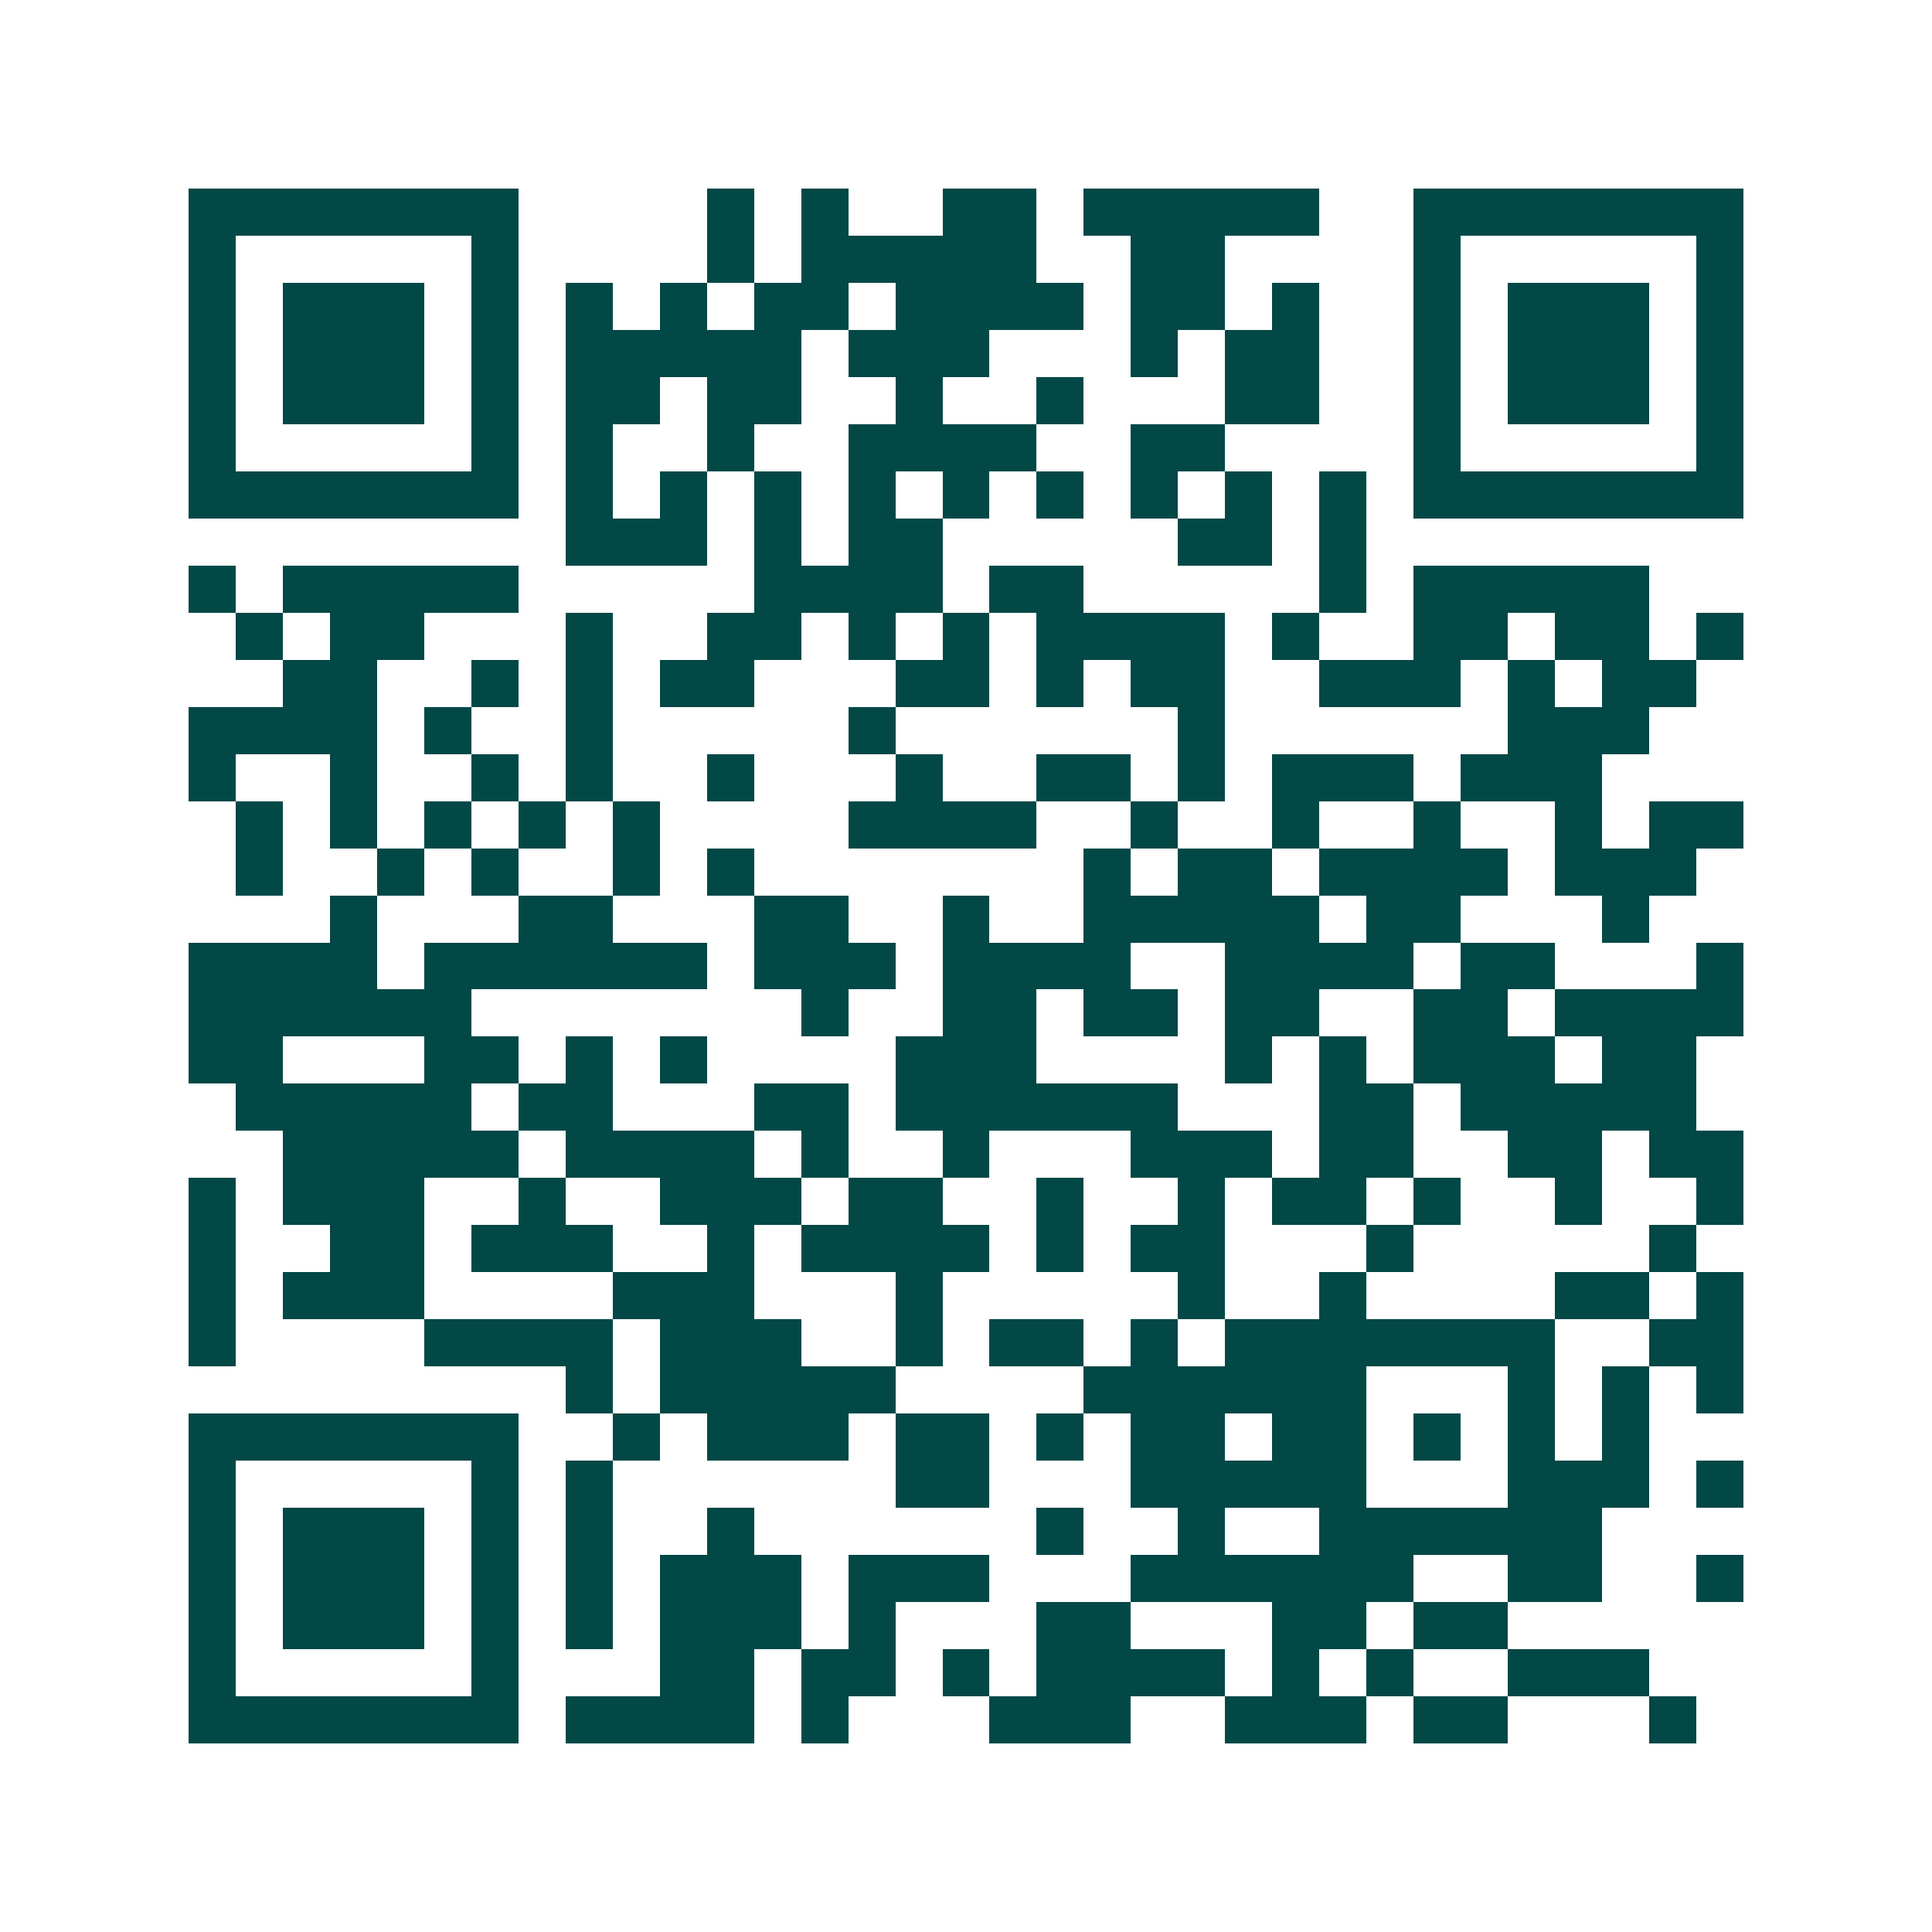 <svg xmlns="http://www.w3.org/2000/svg" width="200" height="200" viewBox="0 0 41 41" shape-rendering="crispEdges"><path fill="#ffffff" d="M0 0h41v41H0z"/><path stroke="#014847" d="M4 4.5h7m4 0h1m1 0h1m2 0h2m1 0h5m2 0h7M4 5.5h1m5 0h1m4 0h1m1 0h5m2 0h2m4 0h1m5 0h1M4 6.5h1m1 0h3m1 0h1m1 0h1m1 0h1m1 0h2m1 0h4m1 0h2m1 0h1m2 0h1m1 0h3m1 0h1M4 7.5h1m1 0h3m1 0h1m1 0h5m1 0h3m3 0h1m1 0h2m2 0h1m1 0h3m1 0h1M4 8.5h1m1 0h3m1 0h1m1 0h2m1 0h2m2 0h1m2 0h1m3 0h2m2 0h1m1 0h3m1 0h1M4 9.5h1m5 0h1m1 0h1m2 0h1m2 0h4m2 0h2m4 0h1m5 0h1M4 10.5h7m1 0h1m1 0h1m1 0h1m1 0h1m1 0h1m1 0h1m1 0h1m1 0h1m1 0h1m1 0h7M12 11.5h3m1 0h1m1 0h2m5 0h2m1 0h1M4 12.5h1m1 0h5m5 0h4m1 0h2m5 0h1m1 0h5M5 13.5h1m1 0h2m3 0h1m2 0h2m1 0h1m1 0h1m1 0h4m1 0h1m2 0h2m1 0h2m1 0h1M6 14.5h2m2 0h1m1 0h1m1 0h2m3 0h2m1 0h1m1 0h2m2 0h3m1 0h1m1 0h2M4 15.5h4m1 0h1m2 0h1m5 0h1m6 0h1m6 0h3M4 16.5h1m2 0h1m2 0h1m1 0h1m2 0h1m3 0h1m2 0h2m1 0h1m1 0h3m1 0h3M5 17.5h1m1 0h1m1 0h1m1 0h1m1 0h1m4 0h4m2 0h1m2 0h1m2 0h1m2 0h1m1 0h2M5 18.5h1m2 0h1m1 0h1m2 0h1m1 0h1m7 0h1m1 0h2m1 0h4m1 0h3M7 19.5h1m3 0h2m3 0h2m2 0h1m2 0h5m1 0h2m3 0h1M4 20.5h4m1 0h6m1 0h3m1 0h4m2 0h4m1 0h2m3 0h1M4 21.5h6m7 0h1m2 0h2m1 0h2m1 0h2m2 0h2m1 0h4M4 22.5h2m3 0h2m1 0h1m1 0h1m4 0h3m4 0h1m1 0h1m1 0h3m1 0h2M5 23.5h5m1 0h2m3 0h2m1 0h6m3 0h2m1 0h5M6 24.5h5m1 0h4m1 0h1m2 0h1m3 0h3m1 0h2m2 0h2m1 0h2M4 25.5h1m1 0h3m2 0h1m2 0h3m1 0h2m2 0h1m2 0h1m1 0h2m1 0h1m2 0h1m2 0h1M4 26.5h1m2 0h2m1 0h3m2 0h1m1 0h4m1 0h1m1 0h2m3 0h1m5 0h1M4 27.5h1m1 0h3m4 0h3m3 0h1m5 0h1m2 0h1m4 0h2m1 0h1M4 28.5h1m4 0h4m1 0h3m2 0h1m1 0h2m1 0h1m1 0h7m2 0h2M12 29.5h1m1 0h5m4 0h6m3 0h1m1 0h1m1 0h1M4 30.5h7m2 0h1m1 0h3m1 0h2m1 0h1m1 0h2m1 0h2m1 0h1m1 0h1m1 0h1M4 31.5h1m5 0h1m1 0h1m6 0h2m3 0h5m3 0h3m1 0h1M4 32.5h1m1 0h3m1 0h1m1 0h1m2 0h1m6 0h1m2 0h1m2 0h6M4 33.5h1m1 0h3m1 0h1m1 0h1m1 0h3m1 0h3m3 0h6m2 0h2m2 0h1M4 34.5h1m1 0h3m1 0h1m1 0h1m1 0h3m1 0h1m3 0h2m3 0h2m1 0h2M4 35.5h1m5 0h1m3 0h2m1 0h2m1 0h1m1 0h4m1 0h1m1 0h1m2 0h3M4 36.5h7m1 0h4m1 0h1m3 0h3m2 0h3m1 0h2m3 0h1"/></svg>
